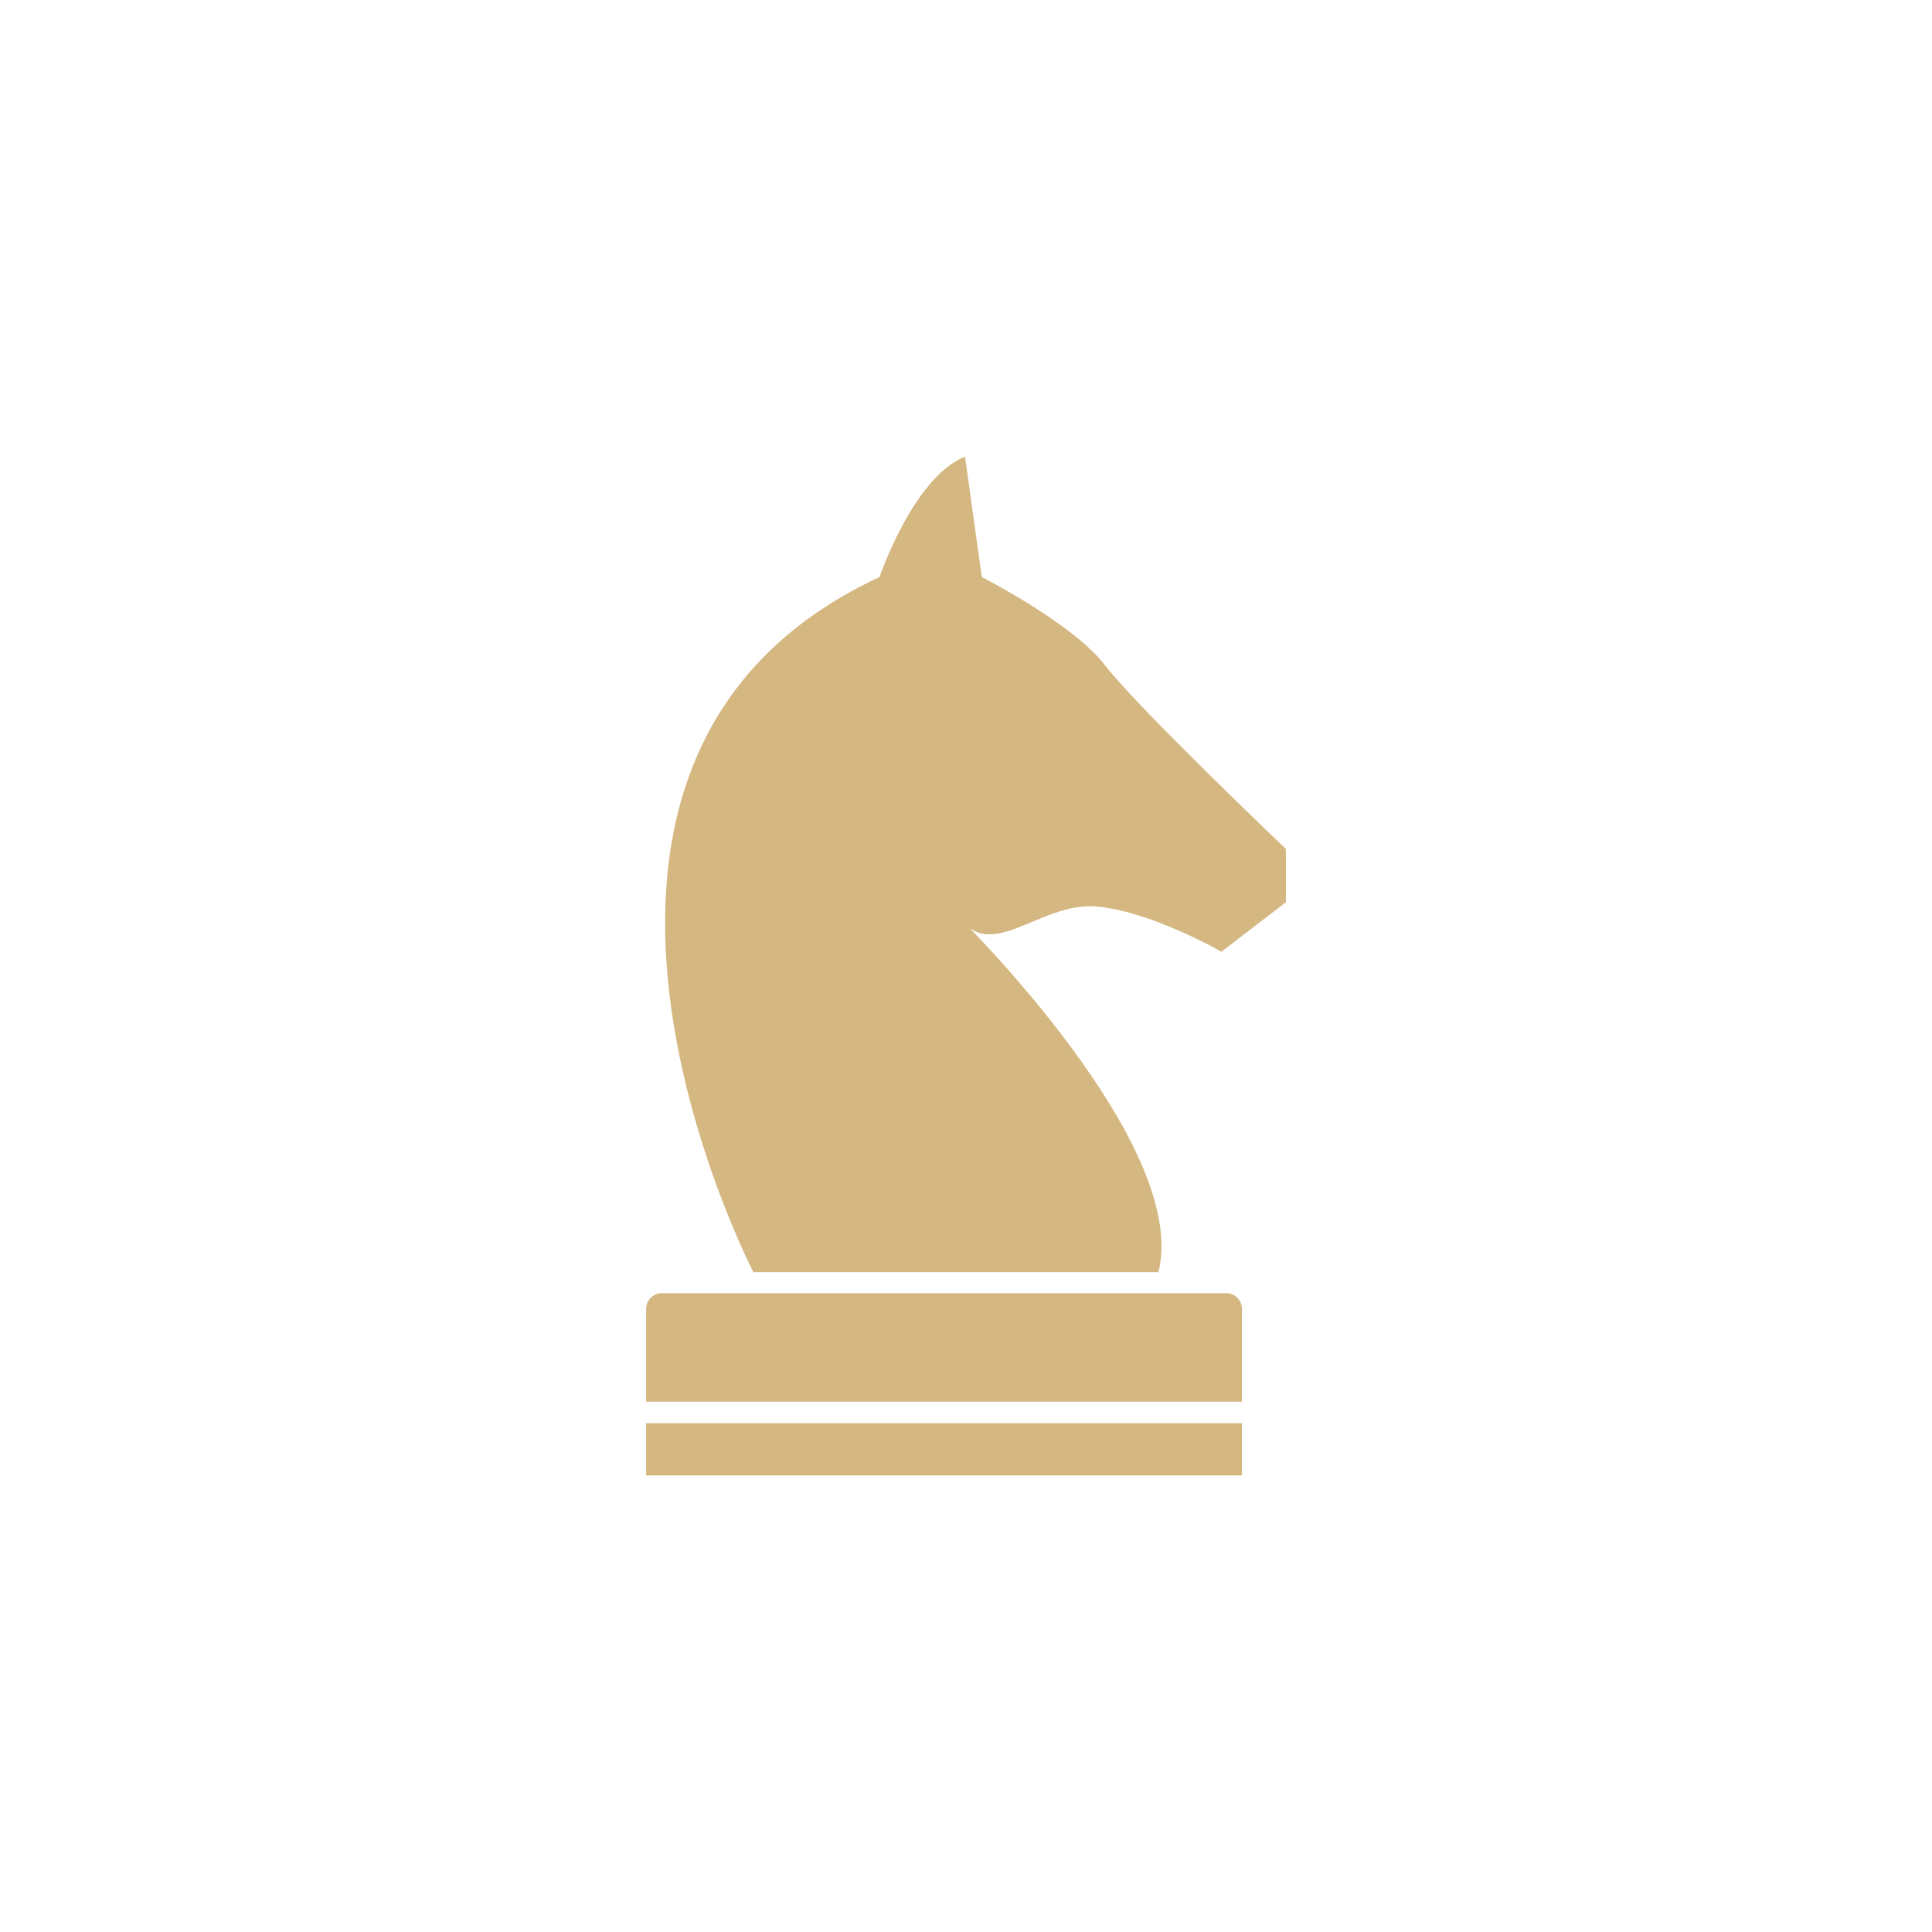 <?xml version="1.0" encoding="UTF-8"?><svg id="Layer_1" xmlns="http://www.w3.org/2000/svg" viewBox="0 0 600 600"><defs><style>.cls-1{fill:#d5b781;}</style></defs><path id="icon" class="cls-1" d="M233.97,395.07s-82.69-159.28,39.17-215.85c0,0,10.44-30.9,26.55-37.43l5.22,37.43s28.29,14.36,38.3,27.42c10.01,13.06,56.14,57.01,56.14,57.01v16.54l-20.02,15.38s-22.19-12.77-39.17-14.07c-16.97-1.31-32.2,17.41-42.21,3.48,0,0,71.81,70.5,61.8,110.1h-125.77ZM385.7,441.98h-185.04v16.23h185.04v-16.23ZM380.81,401.61h-175.26c-2.7,0-4.89,2.19-4.89,4.89v28.79h185.04v-28.79c0-2.7-2.19-4.89-4.89-4.89Z"/></svg>